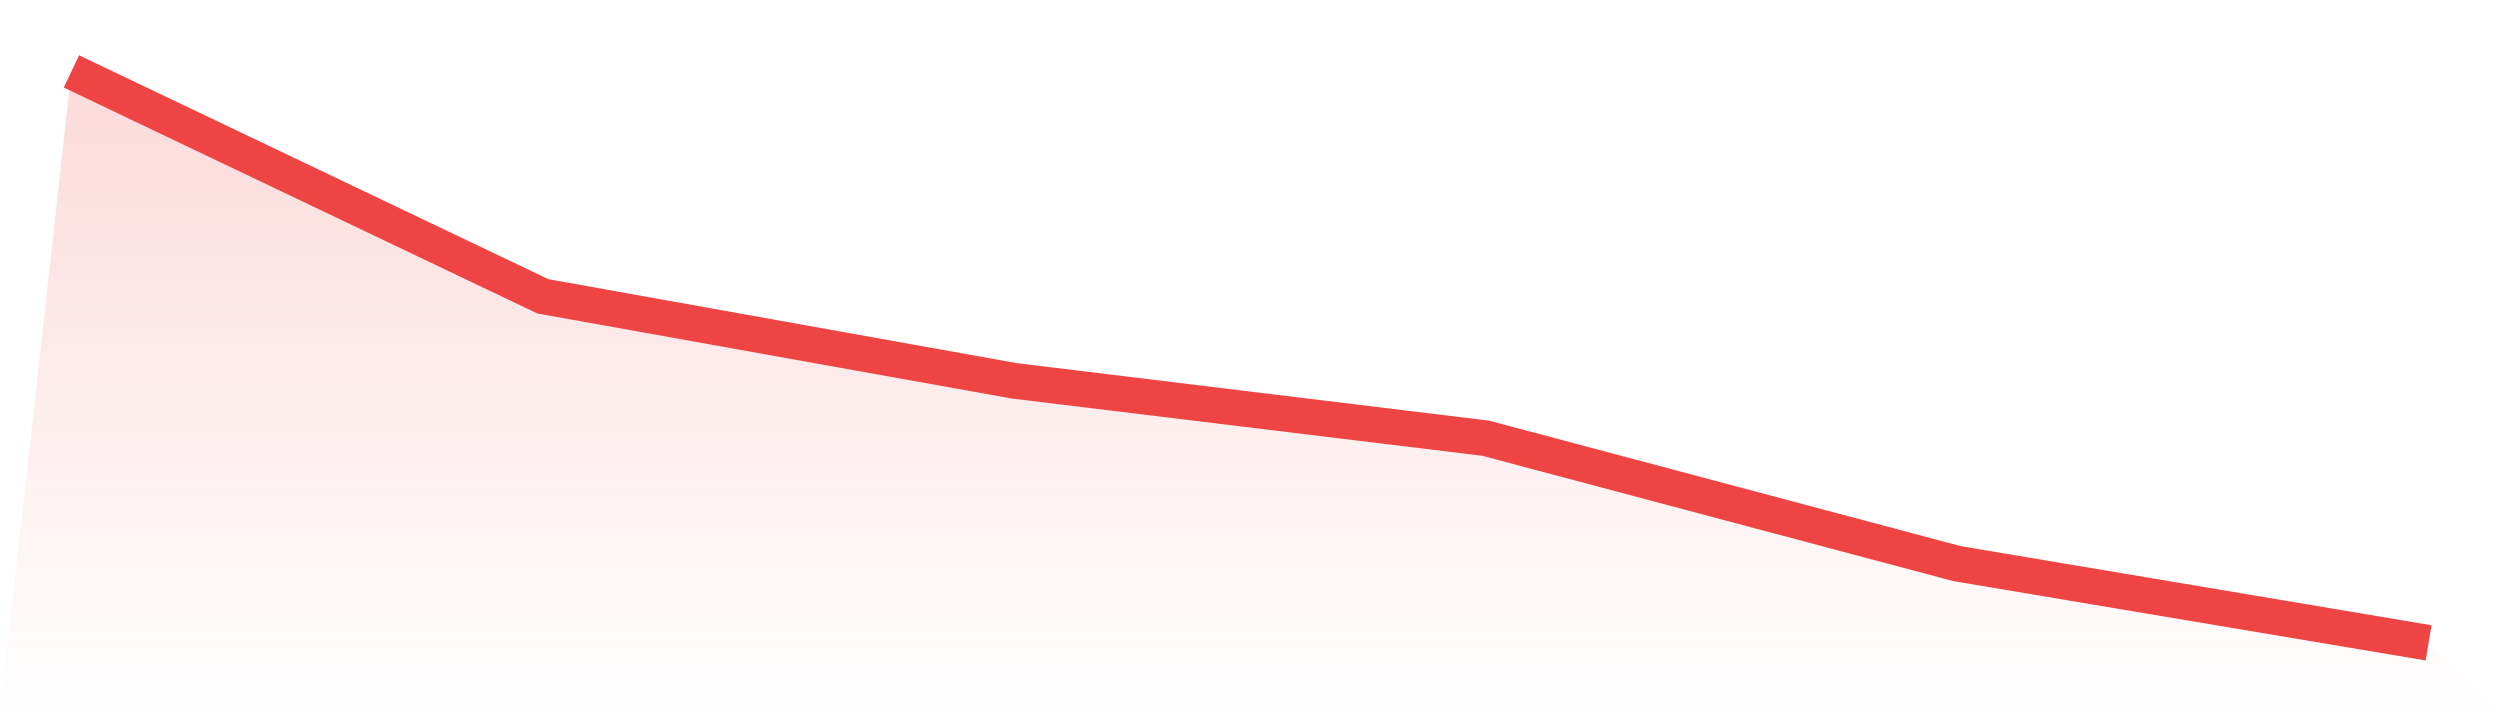 <svg viewBox="0 0 140 40" xmlns="http://www.w3.org/2000/svg">
<defs>
<linearGradient id="gradient" x1="0" x2="0" y1="0" y2="1">
<stop offset="0%" stop-color="#ef4444" stop-opacity="0.2"/>
<stop offset="100%" stop-color="#ef4444" stop-opacity="0"/>
</linearGradient>
</defs>
<path d="M4,4 L4,4 L30.4,16.594 L56.8,21.327 L83.2,24.541 L109.6,31.564 L136,36 L140,40 L0,40 z" fill="url(#gradient)"/>
<path d="M4,4 L4,4 L30.4,16.594 L56.8,21.327 L83.2,24.541 L109.6,31.564 L136,36" fill="none" stroke="#ef4444" stroke-width="2"/>
</svg>